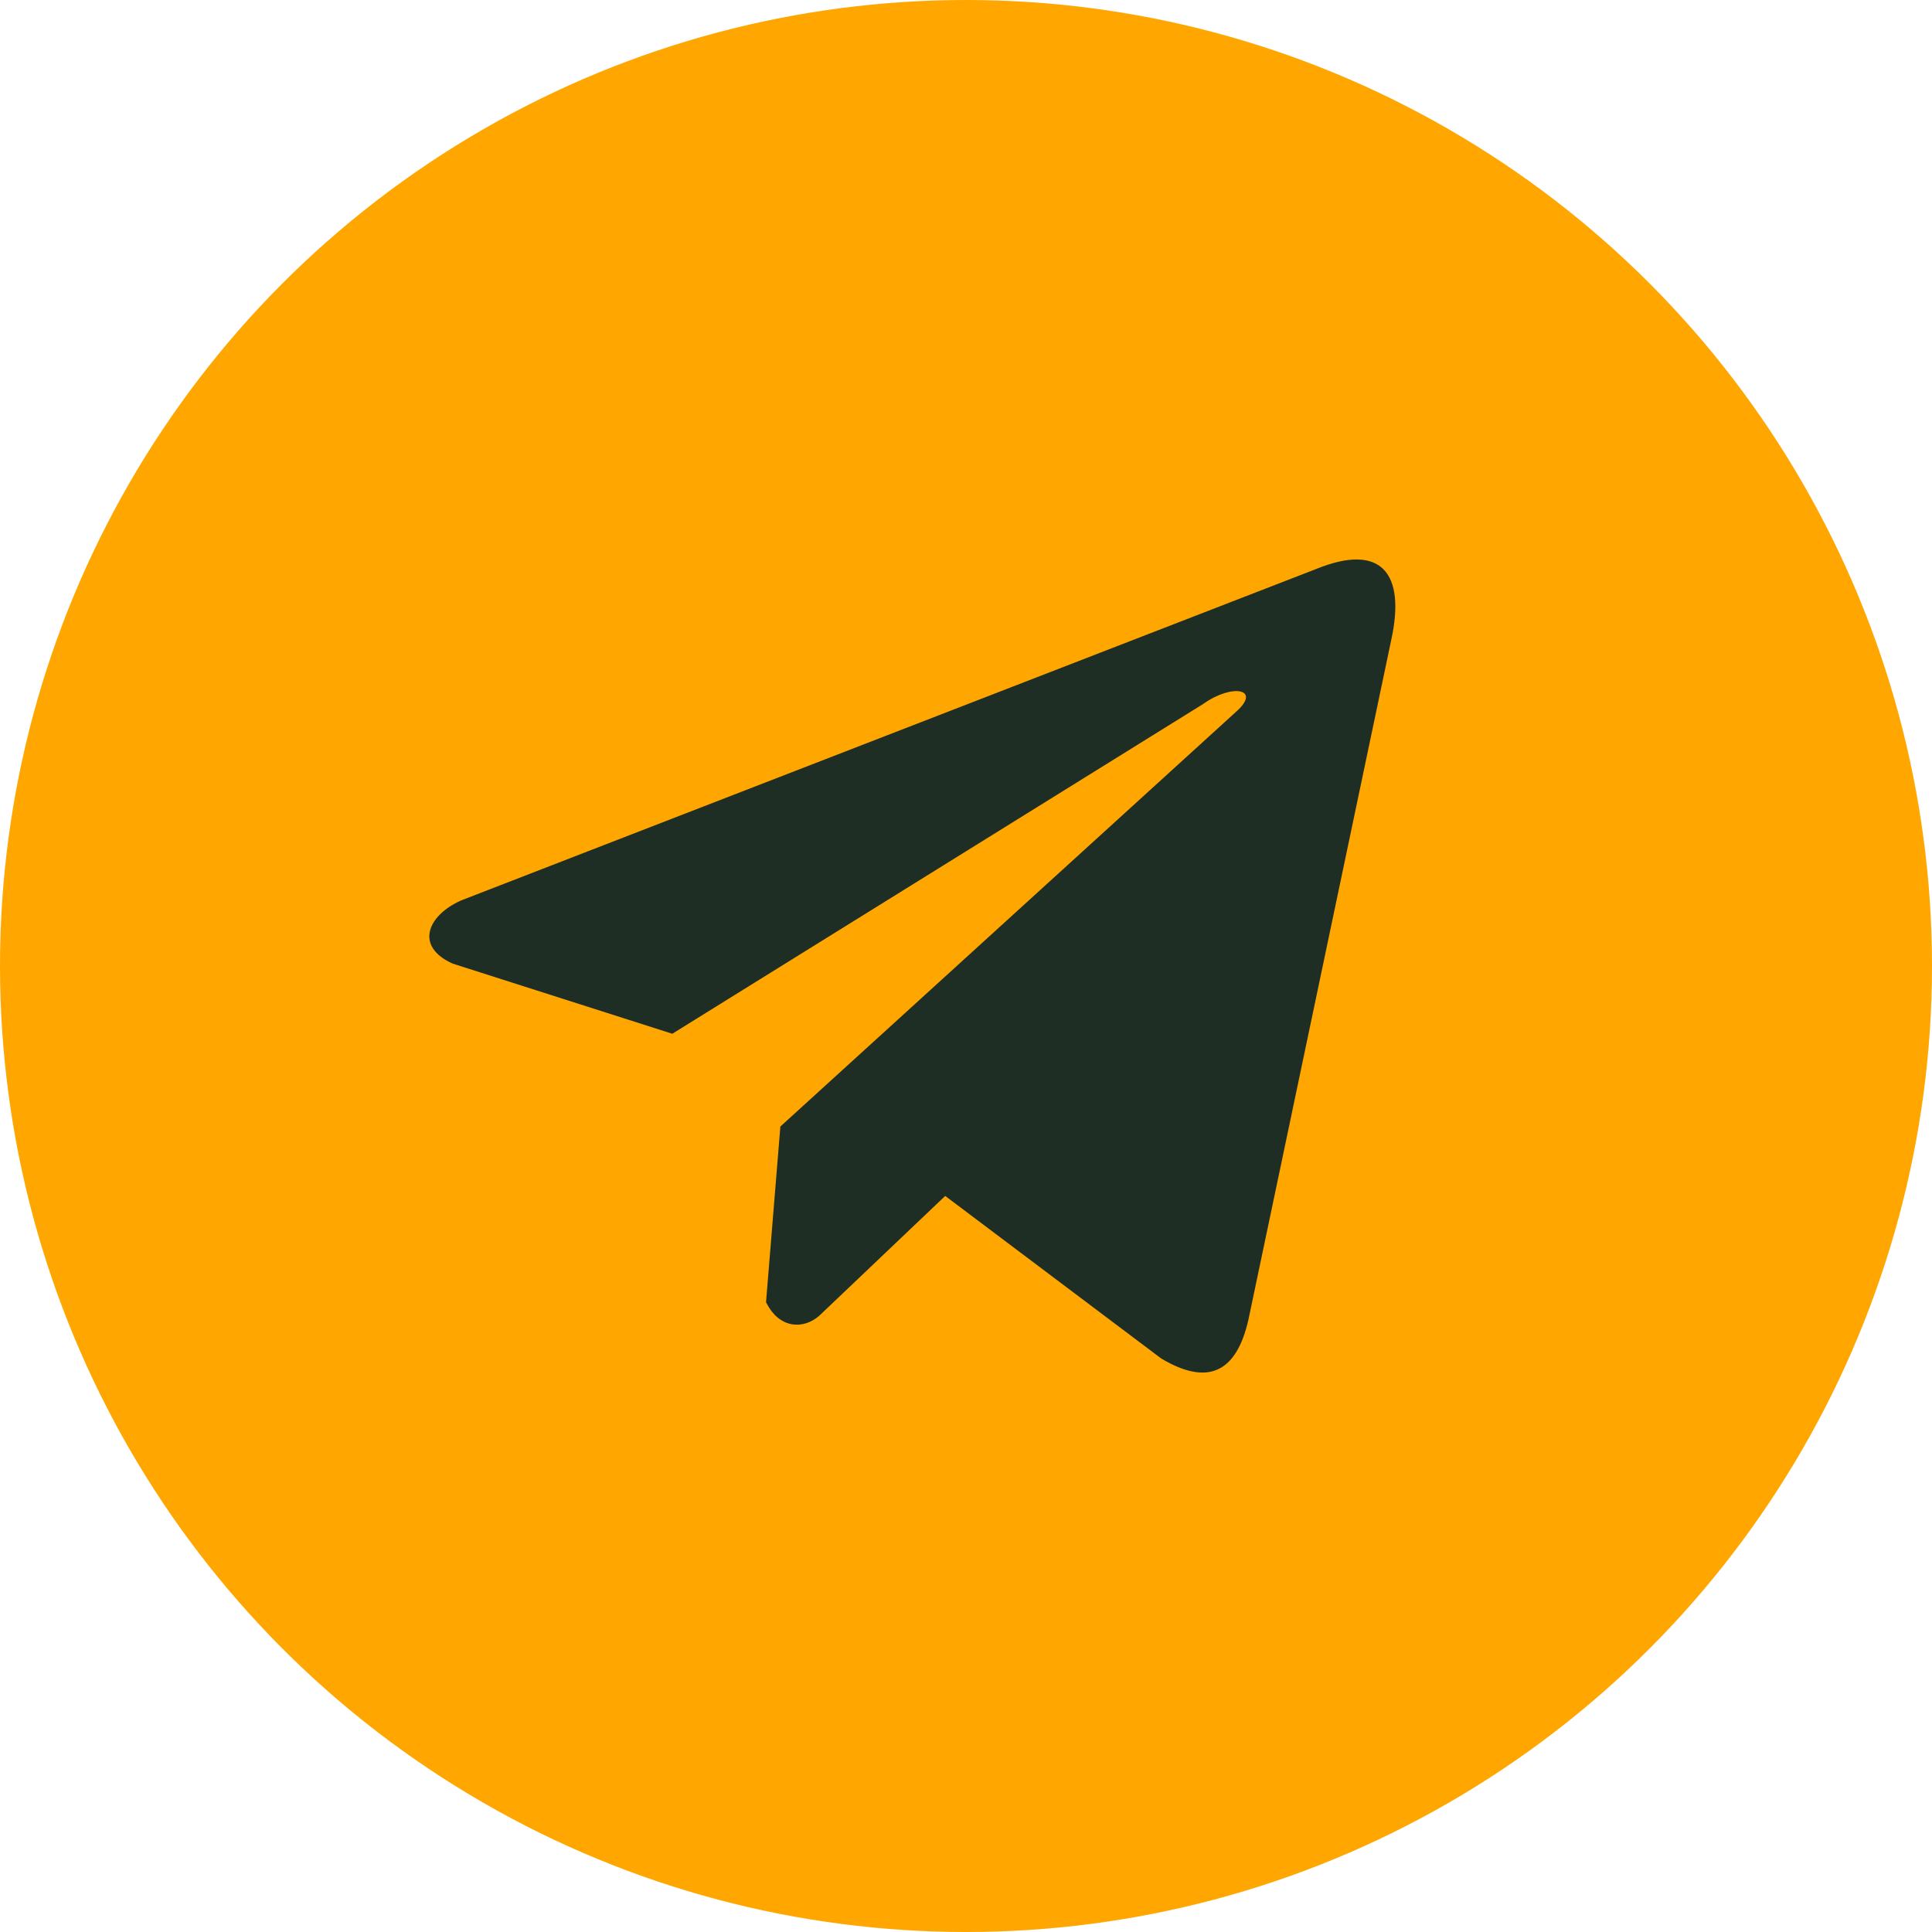 <?xml version="1.0" encoding="UTF-8"?> <svg xmlns="http://www.w3.org/2000/svg" width="58" height="58" viewBox="0 0 58 58" fill="none"><ellipse cx="29" cy="29" rx="29" ry="29" fill="#FFA600"></ellipse><g clip-path="url(#clip0_2541_50)"><path d="M39.534 17.073L13.842 27.032C12.808 27.496 12.458 28.425 13.592 28.929L20.183 31.034L36.12 21.134C36.99 20.512 37.881 20.678 37.114 21.362L23.427 33.819L22.997 39.091C23.395 39.905 24.124 39.909 24.59 39.504L28.376 35.903L34.862 40.784C36.368 41.681 37.188 41.102 37.512 39.459L41.766 19.212C42.208 17.19 41.455 16.299 39.534 17.073Z" fill="#1E2E24"></path></g><defs><clipPath id="clip0_2541_50"><rect width="29" height="29" fill="white" transform="translate(12.889 16.111)"></rect></clipPath></defs></svg> 